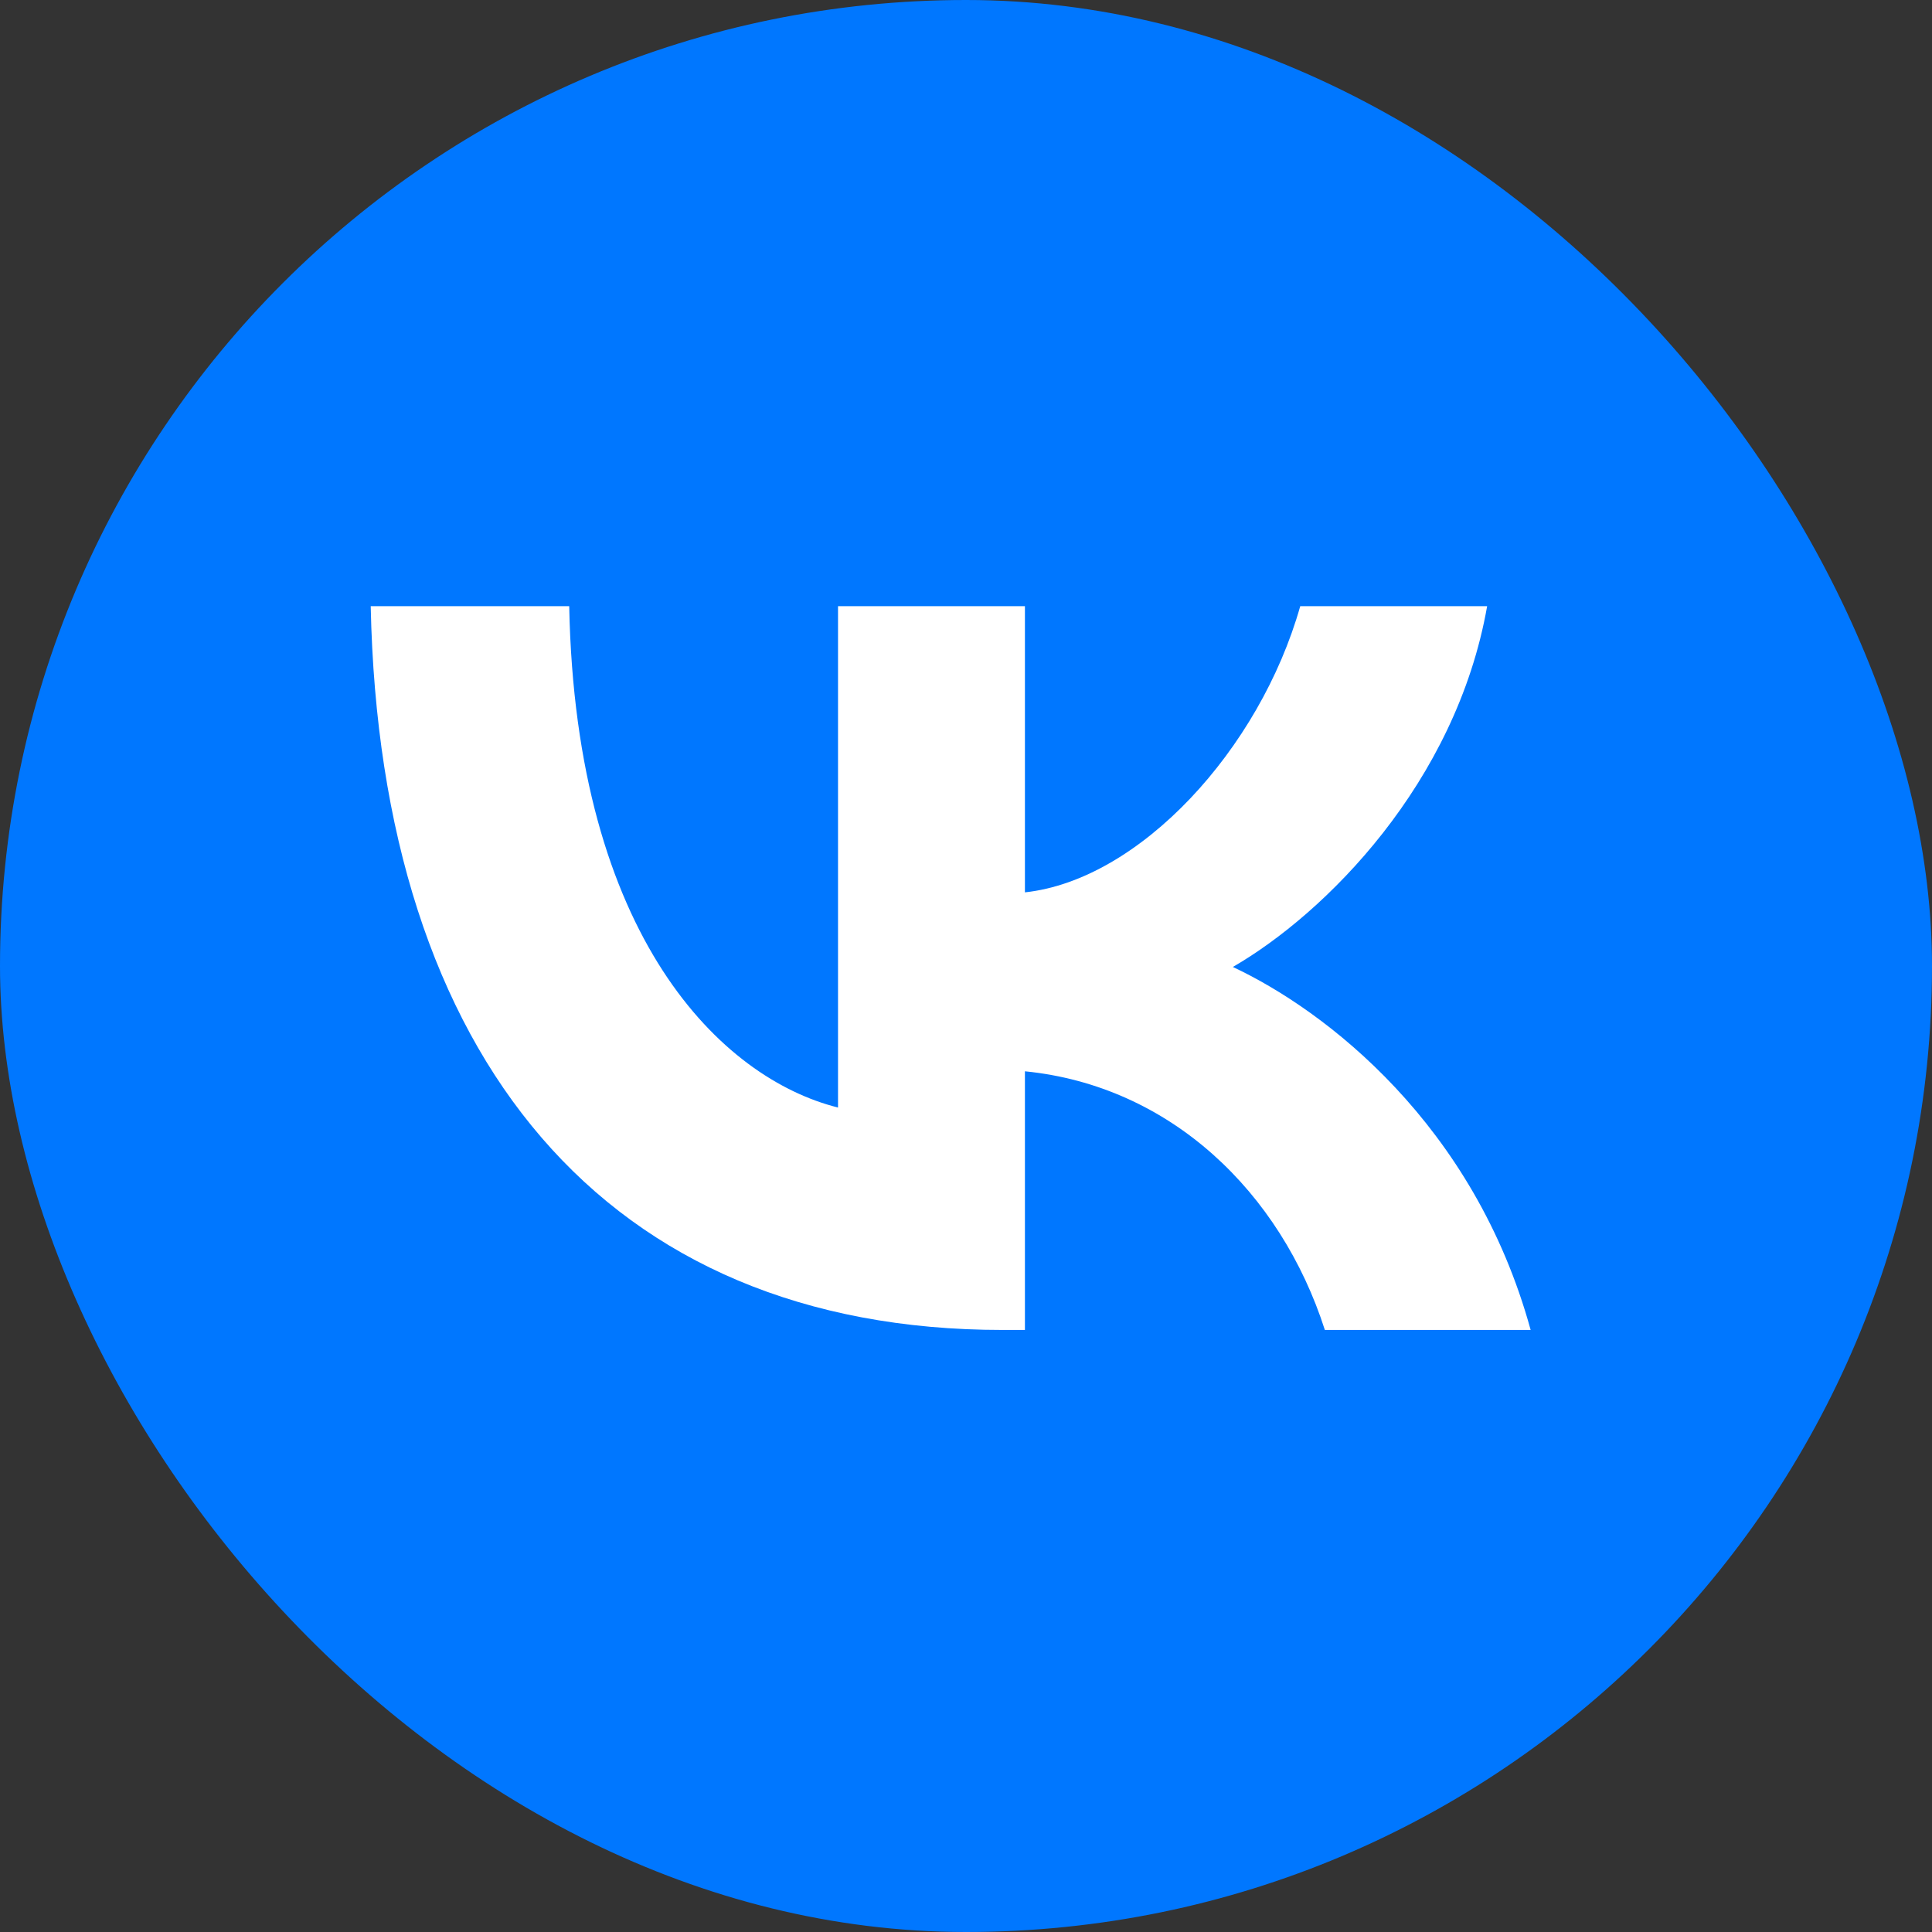 <?xml version="1.0" encoding="UTF-8"?> <svg xmlns="http://www.w3.org/2000/svg" width="50" height="50" viewBox="0 0 50 50" fill="none"><rect x="0" y="0" width="50" height="50" fill="#333333" stroke="none"/><rect width="50" height="50" rx="25" fill="#0077FF"></rect><path d="M2 23.6C2 13.418 6.431 11.163 9.594 8C12.757 4.837 13.418 2 23.6 2H25.4C35.582 2 33.337 4.337 36.5 7.5C39.663 10.663 47 13.418 47 23.6V25.4C47 35.582 43.663 36.337 40.5 39.5C37.337 42.663 35.582 47 25.4 47H23.6C13.418 47 14.163 43.663 11 40.5C7.837 37.337 2 35.582 2 25.4V23.6Z" fill="#0077FF"></path><path d="M25.944 34.419C15.688 34.419 9.838 27.388 9.594 15.688H14.731C14.9 24.275 18.688 27.913 21.688 28.663V15.688H26.525V23.094C29.488 22.775 32.6 19.4 33.65 15.688H38.487C37.681 20.263 34.306 23.638 31.906 25.025C34.306 26.15 38.15 29.094 39.613 34.419H34.287C33.144 30.856 30.294 28.1 26.525 27.725V34.419H25.944Z" fill="white"></path></svg> 